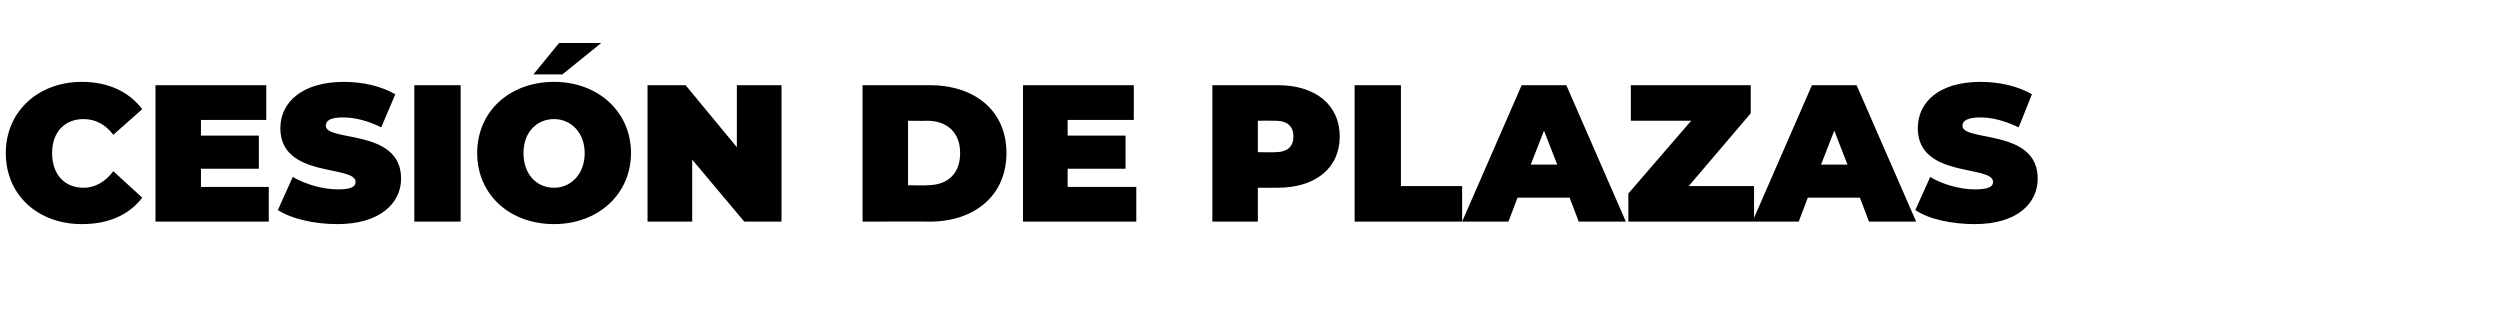 <?xml version="1.0" standalone="no"?><!DOCTYPE svg PUBLIC "-//W3C//DTD SVG 1.1//EN" "http://www.w3.org/Graphics/SVG/1.1/DTD/svg11.dtd"><svg xmlns="http://www.w3.org/2000/svg" version="1.1" width="302.3px" height="39.9px" viewBox="0 -4 302.3 39.9" style="top:-4px">  <desc>CESI N DE PLAZAS</desc>  <defs/>  <g id="Polygon14916">    <path d="M 0.7 14.5 C 0.7 9.5 4.6 5.9 9.9 5.9 C 13.1 5.9 15.6 7.1 17.2 9.2 C 17.2 9.2 13.7 12.3 13.7 12.3 C 12.8 11.1 11.6 10.4 10.1 10.4 C 7.8 10.4 6.3 12 6.3 14.5 C 6.3 17.1 7.8 18.7 10.1 18.7 C 11.6 18.7 12.8 17.9 13.7 16.7 C 13.7 16.7 17.2 19.9 17.2 19.9 C 15.6 22 13.1 23.1 9.9 23.1 C 4.6 23.1 0.7 19.6 0.7 14.5 Z M 32.5 18.6 L 32.5 22.8 L 18.8 22.8 L 18.8 6.3 L 32.2 6.3 L 32.2 10.5 L 24.3 10.5 L 24.3 12.4 L 31.3 12.4 L 31.3 16.4 L 24.3 16.4 L 24.3 18.6 L 32.5 18.6 Z M 33.6 21.4 C 33.6 21.4 35.4 17.4 35.4 17.4 C 37 18.3 39 18.9 40.9 18.9 C 42.4 18.9 43 18.6 43 18 C 43 15.9 33.9 17.6 33.9 11.5 C 33.9 8.4 36.5 5.9 41.6 5.9 C 43.8 5.9 46.1 6.4 47.8 7.4 C 47.8 7.4 46.1 11.4 46.1 11.4 C 44.5 10.6 42.9 10.2 41.5 10.2 C 39.9 10.2 39.4 10.6 39.4 11.2 C 39.4 13.2 48.5 11.5 48.5 17.6 C 48.5 20.6 45.9 23.1 40.8 23.1 C 38.1 23.1 35.3 22.5 33.6 21.4 Z M 50.1 6.3 L 55.7 6.3 L 55.7 22.8 L 50.1 22.8 L 50.1 6.3 Z M 67.6 1.2 L 72.7 1.2 L 68 5 L 64.5 5 L 67.6 1.2 Z M 57.7 14.5 C 57.7 9.5 61.6 5.9 67 5.9 C 72.3 5.9 76.3 9.5 76.3 14.5 C 76.3 19.5 72.3 23.1 67 23.1 C 61.6 23.1 57.7 19.5 57.7 14.5 Z M 70.7 14.5 C 70.7 12 69 10.4 67 10.4 C 64.9 10.4 63.3 12 63.3 14.5 C 63.3 17.1 64.9 18.7 67 18.7 C 69 18.7 70.7 17.1 70.7 14.5 Z M 94.5 6.3 L 94.5 22.8 L 90 22.8 L 83.7 15.3 L 83.7 22.8 L 78.3 22.8 L 78.3 6.3 L 82.9 6.3 L 89.1 13.8 L 89.1 6.3 L 94.5 6.3 Z M 104.3 6.3 C 104.3 6.3 112.38 6.3 112.4 6.3 C 117.9 6.3 121.7 9.4 121.7 14.5 C 121.7 19.6 117.9 22.8 112.4 22.8 C 112.38 22.77 104.3 22.8 104.3 22.8 L 104.3 6.3 Z M 112.1 18.4 C 114.5 18.4 116.1 17.1 116.1 14.5 C 116.1 12 114.5 10.6 112.1 10.6 C 112.14 10.63 109.8 10.6 109.8 10.6 L 109.8 18.4 C 109.8 18.4 112.14 18.44 112.1 18.4 Z M 137.4 18.6 L 137.4 22.8 L 123.7 22.8 L 123.7 6.3 L 137.1 6.3 L 137.1 10.5 L 129.1 10.5 L 129.1 12.4 L 136.1 12.4 L 136.1 16.4 L 129.1 16.4 L 129.1 18.6 L 137.4 18.6 Z M 162 12.5 C 162 16.3 159.1 18.7 154.5 18.7 C 154.5 18.72 152.1 18.7 152.1 18.7 L 152.1 22.8 L 146.6 22.8 L 146.6 6.3 C 146.6 6.3 154.5 6.3 154.5 6.3 C 159.1 6.3 162 8.7 162 12.5 Z M 156.4 12.5 C 156.4 11.3 155.7 10.6 154.2 10.6 C 154.15 10.58 152.1 10.6 152.1 10.6 L 152.1 14.4 C 152.1 14.4 154.15 14.44 154.2 14.4 C 155.7 14.4 156.4 13.7 156.4 12.5 Z M 163.8 6.3 L 169.4 6.3 L 169.4 18.5 L 176.8 18.5 L 176.8 22.8 L 163.8 22.8 L 163.8 6.3 Z M 189.8 19.9 L 183.5 19.9 L 182.4 22.8 L 176.8 22.8 L 184 6.3 L 189.4 6.3 L 196.6 22.8 L 190.9 22.8 L 189.8 19.9 Z M 188.3 15.9 L 186.7 11.8 L 185.1 15.9 L 188.3 15.9 Z M 212.1 18.5 L 212.1 22.8 L 196.9 22.8 L 196.9 19.4 L 204.5 10.6 L 197.2 10.6 L 197.2 6.3 L 211.7 6.3 L 211.7 9.7 L 204.2 18.5 L 212.1 18.5 Z M 224.9 19.9 L 218.6 19.9 L 217.5 22.8 L 211.9 22.8 L 219.1 6.3 L 224.5 6.3 L 231.7 22.8 L 226 22.8 L 224.9 19.9 Z M 223.4 15.9 L 221.8 11.8 L 220.2 15.9 L 223.4 15.9 Z M 231.6 21.4 C 231.6 21.4 233.4 17.4 233.4 17.4 C 234.9 18.3 237 18.9 238.8 18.9 C 240.4 18.9 241 18.6 241 18 C 241 15.9 231.9 17.6 231.9 11.5 C 231.9 8.4 234.4 5.9 239.5 5.9 C 241.7 5.9 244 6.4 245.7 7.4 C 245.7 7.4 244.1 11.4 244.1 11.4 C 242.4 10.6 240.9 10.2 239.5 10.2 C 237.9 10.2 237.3 10.6 237.3 11.2 C 237.3 13.2 246.4 11.5 246.4 17.6 C 246.4 20.6 243.9 23.1 238.8 23.1 C 236 23.1 233.2 22.5 231.6 21.4 Z " stroke="none" fill="#000"/>  </g></svg>